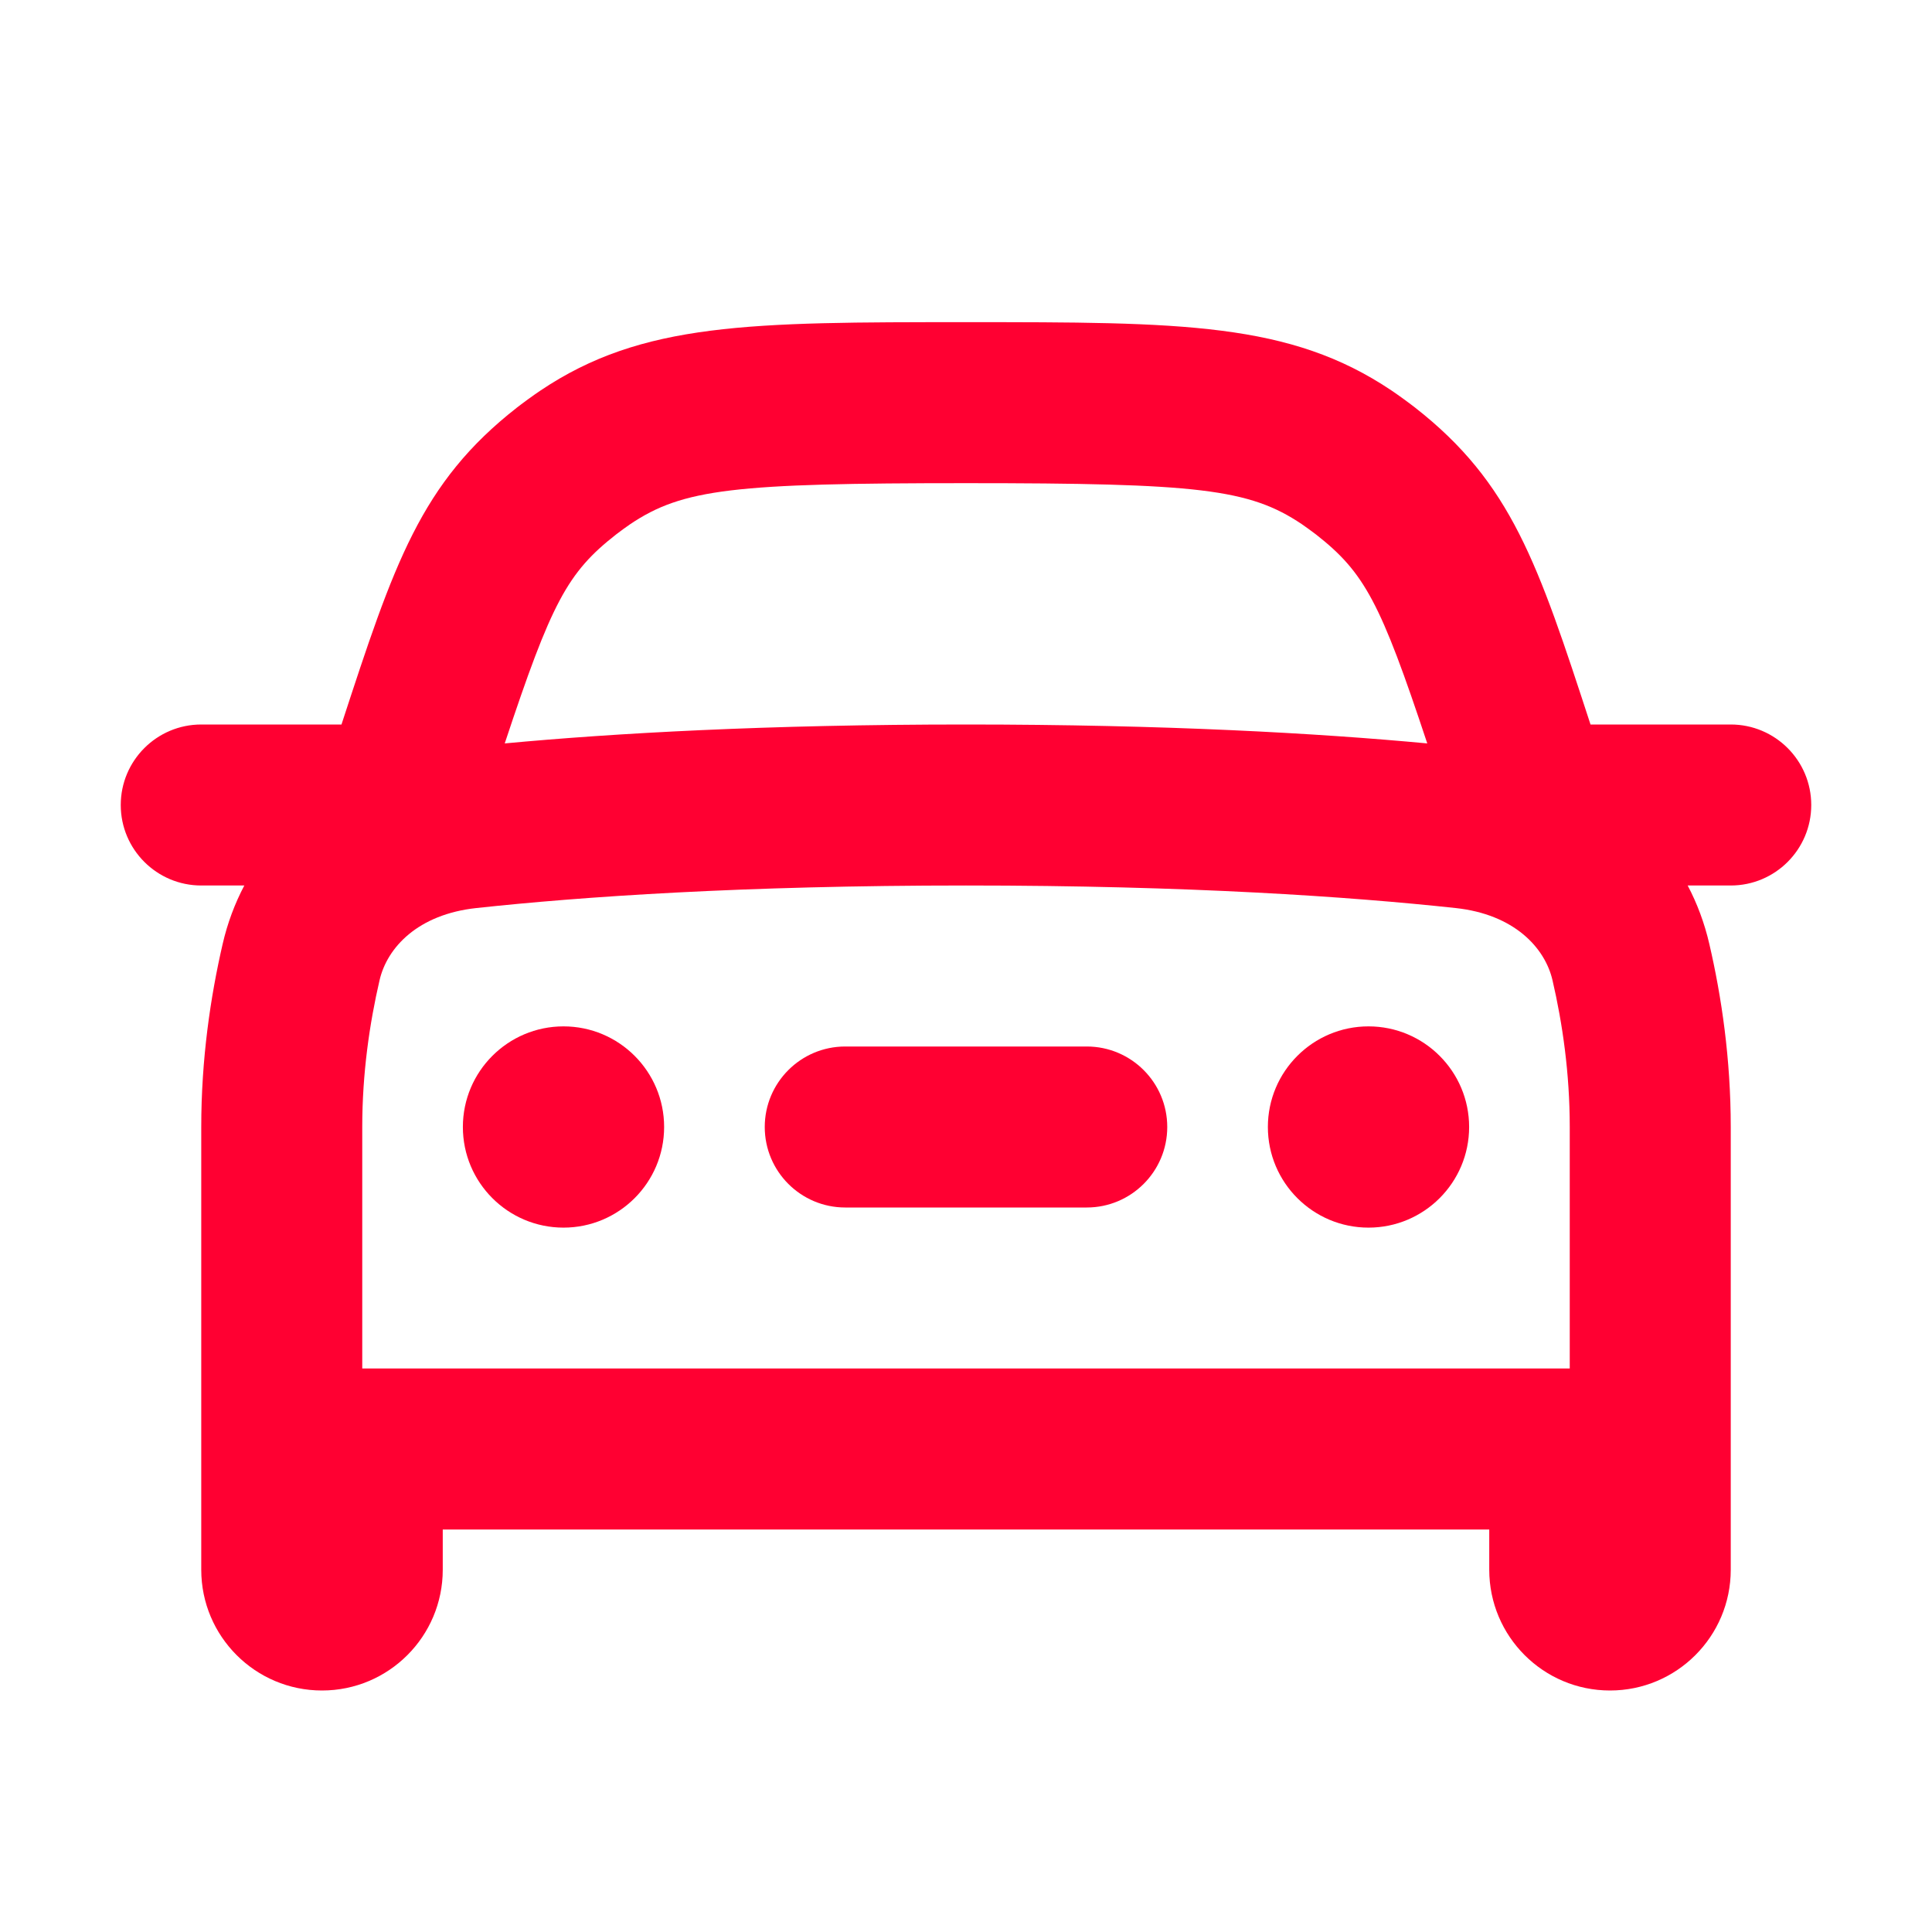 <svg width="24" height="24" viewBox="0 0 24 24" fill="none" xmlns="http://www.w3.org/2000/svg">
<path d="M8.25 14C8.25 14.69 7.69 15.25 7 15.25C6.31 15.25 5.75 14.69 5.75 14C5.75 13.31 6.31 12.75 7 12.75C7.69 12.75 8.25 13.31 8.25 14Z" fill="#FF0032"/>
<path d="M17 15.25C17.69 15.25 18.25 14.69 18.25 14C18.25 13.31 17.69 12.75 17 12.75C16.31 12.75 15.75 13.31 15.75 14C15.75 14.69 16.31 15.25 17 15.25Z" fill="#FF0032"/>
<path d="M9.5 14C9.5 13.448 9.948 13 10.5 13H13.5C14.052 13 14.5 13.448 14.5 14C14.5 14.552 14.052 15 13.5 15H10.5C9.948 15 9.5 14.552 9.5 14Z" fill="#FF0032"/>
<path fill-rule="evenodd" clip-rule="evenodd" d="M4.242 9H2.5C1.948 9 1.5 9.448 1.5 10C1.5 10.552 1.948 11 2.5 11H3.035C2.917 11.224 2.826 11.466 2.766 11.726C2.615 12.38 2.5 13.154 2.5 14V19.5C2.5 20.328 3.172 21 4 21C4.828 21 5.5 20.328 5.5 19.5V19H18.5V19.5C18.5 20.328 19.172 21 20 21C20.828 21 21.5 20.328 21.5 19.5V14C21.5 13.155 21.386 12.381 21.234 11.727C21.174 11.467 21.083 11.224 20.965 11H21.5C22.052 11 22.5 10.552 22.5 10C22.5 9.448 22.052 9 21.5 9H19.758C19.105 7 18.777 6 17.577 5.062C17.5 5.002 17.368 4.906 17.286 4.851C16.022 4.002 14.681 4.002 12.001 4.002C9.319 4.002 7.978 4.002 6.713 4.852C6.632 4.906 6.5 5.002 6.423 5.062C5.224 5.999 4.896 7 4.242 9ZM17.73 9.235C17.15 7.486 16.952 7.112 16.346 6.638C16.306 6.607 16.213 6.54 16.171 6.511C15.517 6.072 14.88 6.002 12.001 6.002C9.12 6.002 8.483 6.072 7.828 6.512C7.787 6.54 7.694 6.607 7.655 6.638C7.048 7.112 6.85 7.486 6.27 9.235C7.629 9.108 9.518 9 12 9C14.482 9 16.371 9.108 17.73 9.235ZM4.715 12.177C4.591 12.712 4.5 13.333 4.5 14V17H19.5V14C19.5 13.333 19.41 12.712 19.286 12.178C19.192 11.771 18.808 11.358 18.082 11.28C16.775 11.139 14.78 11 12 11C9.219 11 7.224 11.139 5.918 11.28C5.192 11.358 4.809 11.77 4.715 12.177Z" fill="#FF0032"/>
</svg>
